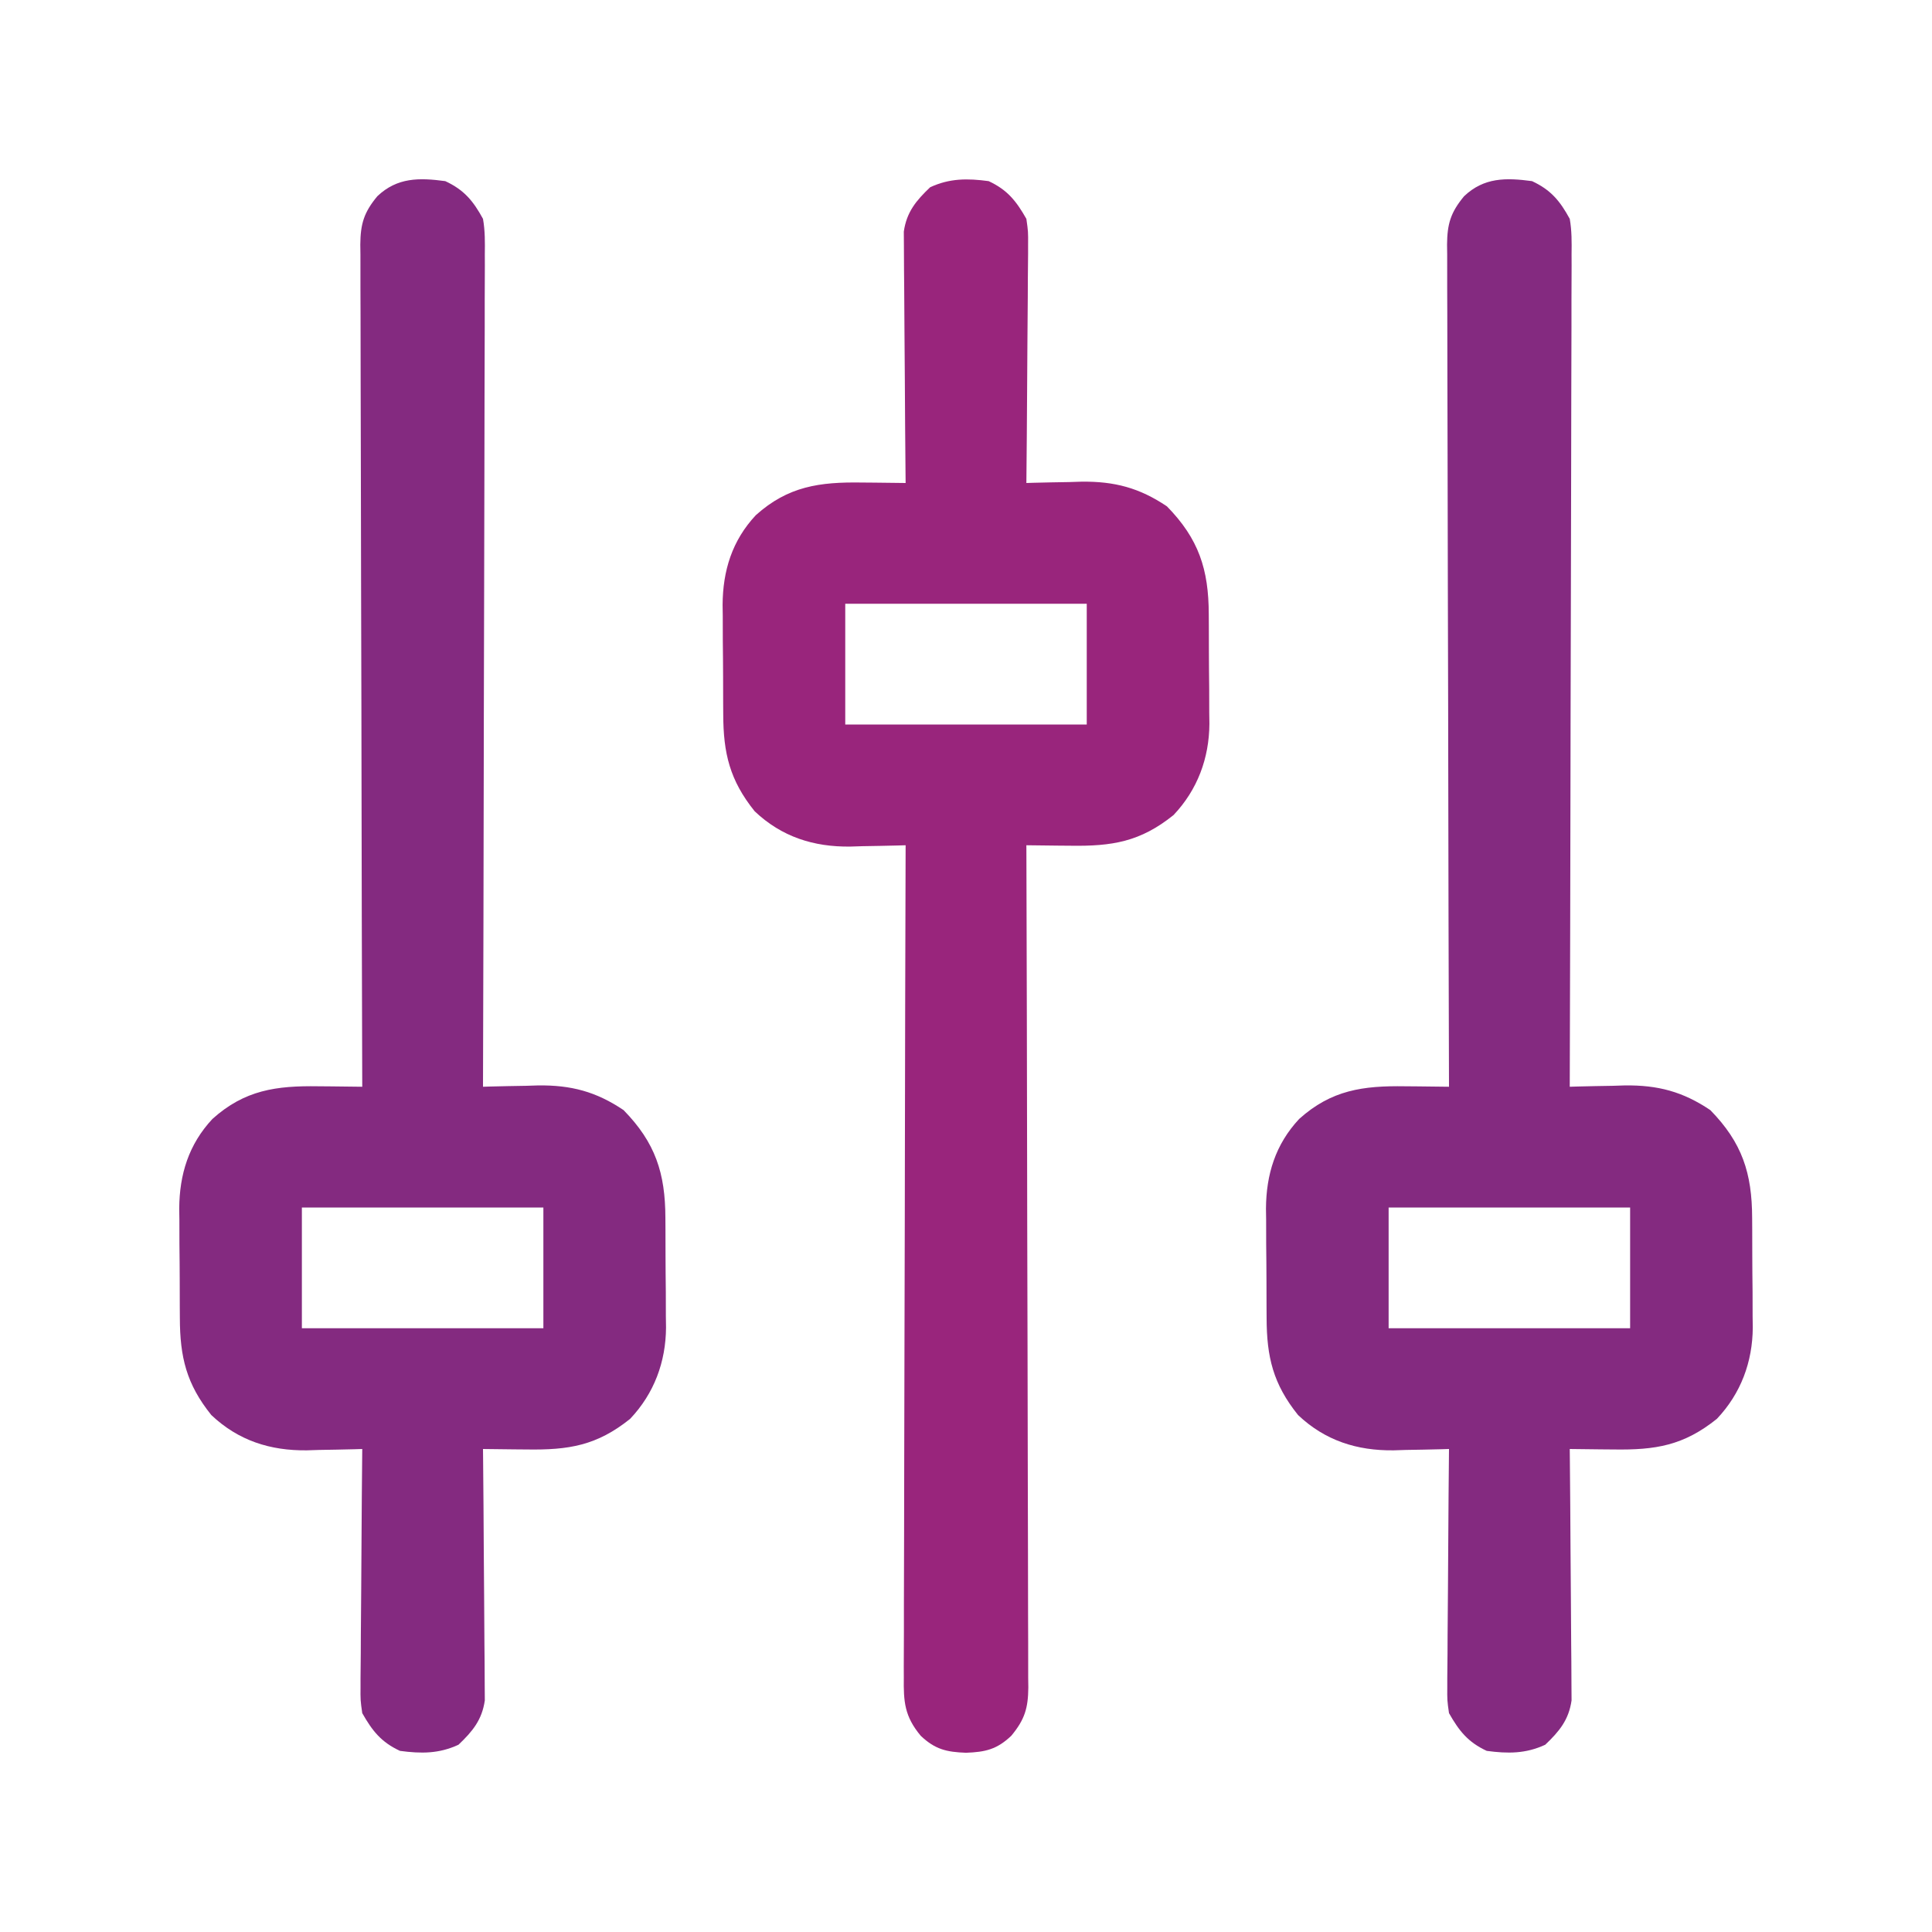 <?xml version="1.0" encoding="UTF-8"?>
<svg version="1.1" xmlns="http://www.w3.org/2000/svg" width="512" height="512">
<path d="M0 0 C4.966 2.306 7.404 5.231 10 10 C10.558 13.158 10.524 16.254 10.481 19.453 C10.484 20.398 10.488 21.342 10.491 22.315 C10.498 25.475 10.476 28.634 10.454 31.794 C10.453 34.061 10.454 36.328 10.456 38.595 C10.457 44.748 10.433 50.9 10.406 57.052 C10.381 63.482 10.378 69.912 10.373 76.343 C10.362 87.135 10.337 97.927 10.302 108.719 C10.265 119.834 10.237 130.948 10.22 142.063 C10.218 143.091 10.218 143.091 10.217 144.14 C10.211 147.579 10.206 151.017 10.201 154.456 C10.16 182.971 10.089 211.485 10 240 C10.675 239.979 11.349 239.958 12.044 239.937 C15.154 239.852 18.264 239.801 21.375 239.75 C22.436 239.716 23.497 239.683 24.59 239.648 C33.35 239.541 39.964 241.284 47.25 246.188 C55.691 254.82 58.309 262.904 58.336 274.77 C58.346 276.323 58.346 276.323 58.356 277.908 C58.366 280.094 58.371 282.28 58.371 284.466 C58.375 287.791 58.411 291.115 58.449 294.439 C58.455 296.57 58.459 298.701 58.461 300.832 C58.482 302.309 58.482 302.309 58.504 303.816 C58.445 312.932 55.348 321.3 49 328 C40.175 335.093 32.735 336.295 21.625 336.125 C20.507 336.116 19.39 336.107 18.238 336.098 C15.492 336.074 12.746 336.041 10 336 C10.013 337.295 10.013 337.295 10.027 338.617 C10.107 346.768 10.168 354.919 10.207 363.07 C10.228 367.26 10.256 371.45 10.302 375.64 C10.345 379.686 10.369 383.732 10.38 387.778 C10.387 389.319 10.401 390.861 10.423 392.402 C10.452 394.566 10.456 396.729 10.454 398.893 C10.463 400.123 10.472 401.354 10.481 402.621 C9.744 407.795 7.219 410.842 3.5 414.375 C-1.665 416.773 -6.4 416.754 -12 416 C-16.974 413.69 -19.319 410.72 -22 406 C-22.481 402.621 -22.481 402.621 -22.454 398.893 C-22.455 398.209 -22.455 397.526 -22.456 396.821 C-22.453 394.581 -22.422 392.342 -22.391 390.102 C-22.383 388.541 -22.377 386.98 -22.373 385.419 C-22.358 381.325 -22.319 377.232 -22.275 373.139 C-22.234 368.956 -22.215 364.773 -22.195 360.59 C-22.153 352.393 -22.084 344.197 -22 336 C-22.68 336.021 -23.36 336.042 -24.06 336.063 C-27.186 336.147 -30.311 336.199 -33.438 336.25 C-34.507 336.284 -35.576 336.317 -36.678 336.352 C-46.372 336.47 -54.843 333.781 -62 327 C-68.604 318.783 -70.313 311.634 -70.336 301.266 C-70.343 300.232 -70.349 299.199 -70.356 298.135 C-70.366 295.953 -70.371 293.771 -70.371 291.589 C-70.375 288.275 -70.411 284.962 -70.449 281.648 C-70.455 279.521 -70.459 277.393 -70.461 275.266 C-70.482 273.796 -70.482 273.796 -70.504 272.297 C-70.445 263.214 -67.99 255.262 -61.703 248.531 C-53.167 240.857 -44.78 239.704 -33.625 239.875 C-31.949 239.889 -31.949 239.889 -30.238 239.902 C-27.492 239.926 -24.746 239.959 -22 240 C-22.004 238.82 -22.007 237.64 -22.011 236.425 C-22.098 208.418 -22.164 180.411 -22.204 152.404 C-22.209 148.957 -22.214 145.51 -22.22 142.063 C-22.221 141.377 -22.222 140.69 -22.223 139.983 C-22.24 128.871 -22.272 117.76 -22.309 106.648 C-22.346 95.246 -22.368 83.844 -22.376 72.442 C-22.382 66.038 -22.394 59.634 -22.423 53.229 C-22.45 47.203 -22.458 41.177 -22.452 35.151 C-22.454 32.938 -22.462 30.725 -22.477 28.512 C-22.497 25.492 -22.492 22.473 -22.481 19.453 C-22.493 18.576 -22.504 17.698 -22.516 16.794 C-22.463 11.369 -21.588 8.316 -18 4 C-12.729 -1.008 -6.892 -0.928 0 0 Z M-38 272 C-38 282.56 -38 293.12 -38 304 C-16.88 304 4.24 304 26 304 C26 293.44 26 282.88 26 272 C4.88 272 -16.24 272 -38 272 Z " fill="#842A80" transform="translate(406,48)"/>
<path d="M0 0 C4.974 2.31 7.319 5.28 10 10 C10.481 13.379 10.481 13.379 10.454 17.107 C10.455 17.791 10.455 18.474 10.456 19.179 C10.453 21.419 10.422 23.658 10.391 25.898 C10.383 27.459 10.377 29.02 10.373 30.581 C10.358 34.675 10.319 38.768 10.275 42.861 C10.234 47.044 10.215 51.227 10.195 55.41 C10.153 63.607 10.084 71.803 10 80 C11.012 79.969 11.012 79.969 12.044 79.937 C15.154 79.852 18.264 79.801 21.375 79.75 C22.436 79.716 23.497 79.683 24.59 79.648 C33.35 79.541 39.964 81.284 47.25 86.188 C55.691 94.82 58.309 102.904 58.336 114.77 C58.346 116.323 58.346 116.323 58.356 117.908 C58.366 120.094 58.371 122.28 58.371 124.466 C58.375 127.791 58.411 131.115 58.449 134.439 C58.455 136.57 58.459 138.701 58.461 140.832 C58.475 141.817 58.49 142.801 58.504 143.816 C58.445 152.932 55.348 161.3 49 168 C40.175 175.093 32.735 176.295 21.625 176.125 C20.507 176.116 19.39 176.107 18.238 176.098 C15.492 176.074 12.746 176.041 10 176 C10.004 177.18 10.007 178.36 10.011 179.575 C10.098 207.582 10.164 235.589 10.204 263.596 C10.209 267.043 10.214 270.49 10.22 273.937 C10.221 274.623 10.222 275.31 10.223 276.017 C10.24 287.129 10.272 298.24 10.309 309.352 C10.346 320.754 10.368 332.156 10.376 343.558 C10.382 349.962 10.394 356.366 10.423 362.771 C10.45 368.797 10.458 374.823 10.452 380.849 C10.454 383.062 10.462 385.275 10.477 387.488 C10.497 390.508 10.492 393.527 10.481 396.547 C10.498 397.863 10.498 397.863 10.516 399.206 C10.463 404.631 9.588 407.684 6 412 C2.181 415.628 -0.883 416.31 -6 416.5 C-11.117 416.31 -14.181 415.628 -18 412 C-22.301 406.826 -22.566 402.979 -22.481 396.547 C-22.484 395.602 -22.488 394.658 -22.491 393.685 C-22.498 390.525 -22.476 387.366 -22.454 384.206 C-22.453 381.939 -22.454 379.672 -22.456 377.405 C-22.457 371.252 -22.433 365.1 -22.406 358.948 C-22.381 352.518 -22.378 346.088 -22.373 339.657 C-22.362 328.865 -22.337 318.073 -22.302 307.281 C-22.265 296.166 -22.237 285.052 -22.22 273.937 C-22.219 273.252 -22.218 272.566 -22.217 271.86 C-22.211 268.421 -22.206 264.983 -22.201 261.544 C-22.16 233.029 -22.089 204.515 -22 176 C-22.68 176.021 -23.36 176.042 -24.06 176.063 C-27.186 176.147 -30.311 176.199 -33.438 176.25 C-34.507 176.284 -35.576 176.317 -36.678 176.352 C-46.372 176.47 -54.843 173.781 -62 167 C-68.604 158.783 -70.313 151.634 -70.336 141.266 C-70.343 140.232 -70.349 139.199 -70.356 138.135 C-70.366 135.953 -70.371 133.771 -70.371 131.589 C-70.375 128.275 -70.411 124.962 -70.449 121.648 C-70.455 119.521 -70.459 117.393 -70.461 115.266 C-70.475 114.286 -70.49 113.307 -70.504 112.297 C-70.445 103.214 -67.99 95.262 -61.703 88.531 C-53.167 80.857 -44.78 79.704 -33.625 79.875 C-31.949 79.889 -31.949 79.889 -30.238 79.902 C-27.492 79.926 -24.746 79.959 -22 80 C-22.009 79.136 -22.018 78.273 -22.027 77.383 C-22.107 69.232 -22.168 61.081 -22.207 52.93 C-22.228 48.74 -22.256 44.55 -22.302 40.36 C-22.345 36.314 -22.369 32.268 -22.38 28.222 C-22.387 26.681 -22.401 25.139 -22.423 23.598 C-22.452 21.434 -22.456 19.271 -22.454 17.107 C-22.463 15.877 -22.472 14.646 -22.481 13.379 C-21.744 8.205 -19.219 5.158 -15.5 1.625 C-10.335 -0.773 -5.6 -0.754 0 0 Z M-38 112 C-38 122.56 -38 133.12 -38 144 C-16.88 144 4.24 144 26 144 C26 133.44 26 122.88 26 112 C4.88 112 -16.24 112 -38 112 Z " fill="#99257C" transform="translate(262,48)"/>
<path d="M0 0 C4.966 2.306 7.404 5.231 10 10 C10.558 13.158 10.524 16.254 10.481 19.453 C10.484 20.398 10.488 21.342 10.491 22.315 C10.498 25.475 10.476 28.634 10.454 31.794 C10.453 34.061 10.454 36.328 10.456 38.595 C10.457 44.748 10.433 50.9 10.406 57.052 C10.381 63.482 10.378 69.912 10.373 76.343 C10.362 87.135 10.337 97.927 10.302 108.719 C10.265 119.834 10.237 130.948 10.22 142.063 C10.218 143.091 10.218 143.091 10.217 144.14 C10.211 147.579 10.206 151.017 10.201 154.456 C10.16 182.971 10.089 211.485 10 240 C10.675 239.979 11.349 239.958 12.044 239.937 C15.154 239.852 18.264 239.801 21.375 239.75 C22.436 239.716 23.497 239.683 24.59 239.648 C33.35 239.541 39.964 241.284 47.25 246.188 C55.691 254.82 58.309 262.904 58.336 274.77 C58.346 276.323 58.346 276.323 58.356 277.908 C58.366 280.094 58.371 282.28 58.371 284.466 C58.375 287.791 58.411 291.115 58.449 294.439 C58.455 296.57 58.459 298.701 58.461 300.832 C58.482 302.309 58.482 302.309 58.504 303.816 C58.445 312.932 55.348 321.3 49 328 C40.175 335.093 32.735 336.295 21.625 336.125 C20.507 336.116 19.39 336.107 18.238 336.098 C15.492 336.074 12.746 336.041 10 336 C10.013 337.295 10.013 337.295 10.027 338.617 C10.107 346.768 10.168 354.919 10.207 363.07 C10.228 367.26 10.256 371.45 10.302 375.64 C10.345 379.686 10.369 383.732 10.38 387.778 C10.387 389.319 10.401 390.861 10.423 392.402 C10.452 394.566 10.456 396.729 10.454 398.893 C10.463 400.123 10.472 401.354 10.481 402.621 C9.744 407.795 7.219 410.842 3.5 414.375 C-1.665 416.773 -6.4 416.754 -12 416 C-16.974 413.69 -19.319 410.72 -22 406 C-22.481 402.621 -22.481 402.621 -22.454 398.893 C-22.455 398.209 -22.455 397.526 -22.456 396.821 C-22.453 394.581 -22.422 392.342 -22.391 390.102 C-22.383 388.541 -22.377 386.98 -22.373 385.419 C-22.358 381.325 -22.319 377.232 -22.275 373.139 C-22.234 368.956 -22.215 364.773 -22.195 360.59 C-22.153 352.393 -22.084 344.197 -22 336 C-22.68 336.021 -23.36 336.042 -24.06 336.063 C-27.186 336.147 -30.311 336.199 -33.438 336.25 C-34.507 336.284 -35.576 336.317 -36.678 336.352 C-46.372 336.47 -54.843 333.781 -62 327 C-68.604 318.783 -70.313 311.634 -70.336 301.266 C-70.343 300.232 -70.349 299.199 -70.356 298.135 C-70.366 295.953 -70.371 293.771 -70.371 291.589 C-70.375 288.275 -70.411 284.962 -70.449 281.648 C-70.455 279.521 -70.459 277.393 -70.461 275.266 C-70.482 273.796 -70.482 273.796 -70.504 272.297 C-70.445 263.214 -67.99 255.262 -61.703 248.531 C-53.167 240.857 -44.78 239.704 -33.625 239.875 C-31.949 239.889 -31.949 239.889 -30.238 239.902 C-27.492 239.926 -24.746 239.959 -22 240 C-22.004 238.82 -22.007 237.64 -22.011 236.425 C-22.098 208.418 -22.164 180.411 -22.204 152.404 C-22.209 148.957 -22.214 145.51 -22.22 142.063 C-22.221 141.377 -22.222 140.69 -22.223 139.983 C-22.24 128.871 -22.272 117.76 -22.309 106.648 C-22.346 95.246 -22.368 83.844 -22.376 72.442 C-22.382 66.038 -22.394 59.634 -22.423 53.229 C-22.45 47.203 -22.458 41.177 -22.452 35.151 C-22.454 32.938 -22.462 30.725 -22.477 28.512 C-22.497 25.492 -22.492 22.473 -22.481 19.453 C-22.493 18.576 -22.504 17.698 -22.516 16.794 C-22.463 11.369 -21.588 8.316 -18 4 C-12.729 -1.008 -6.892 -0.928 0 0 Z M-38 272 C-38 282.56 -38 293.12 -38 304 C-16.88 304 4.24 304 26 304 C26 293.44 26 282.88 26 272 C4.88 272 -16.24 272 -38 272 Z " fill="#842A80" transform="translate(118,48)"/>
</svg>
